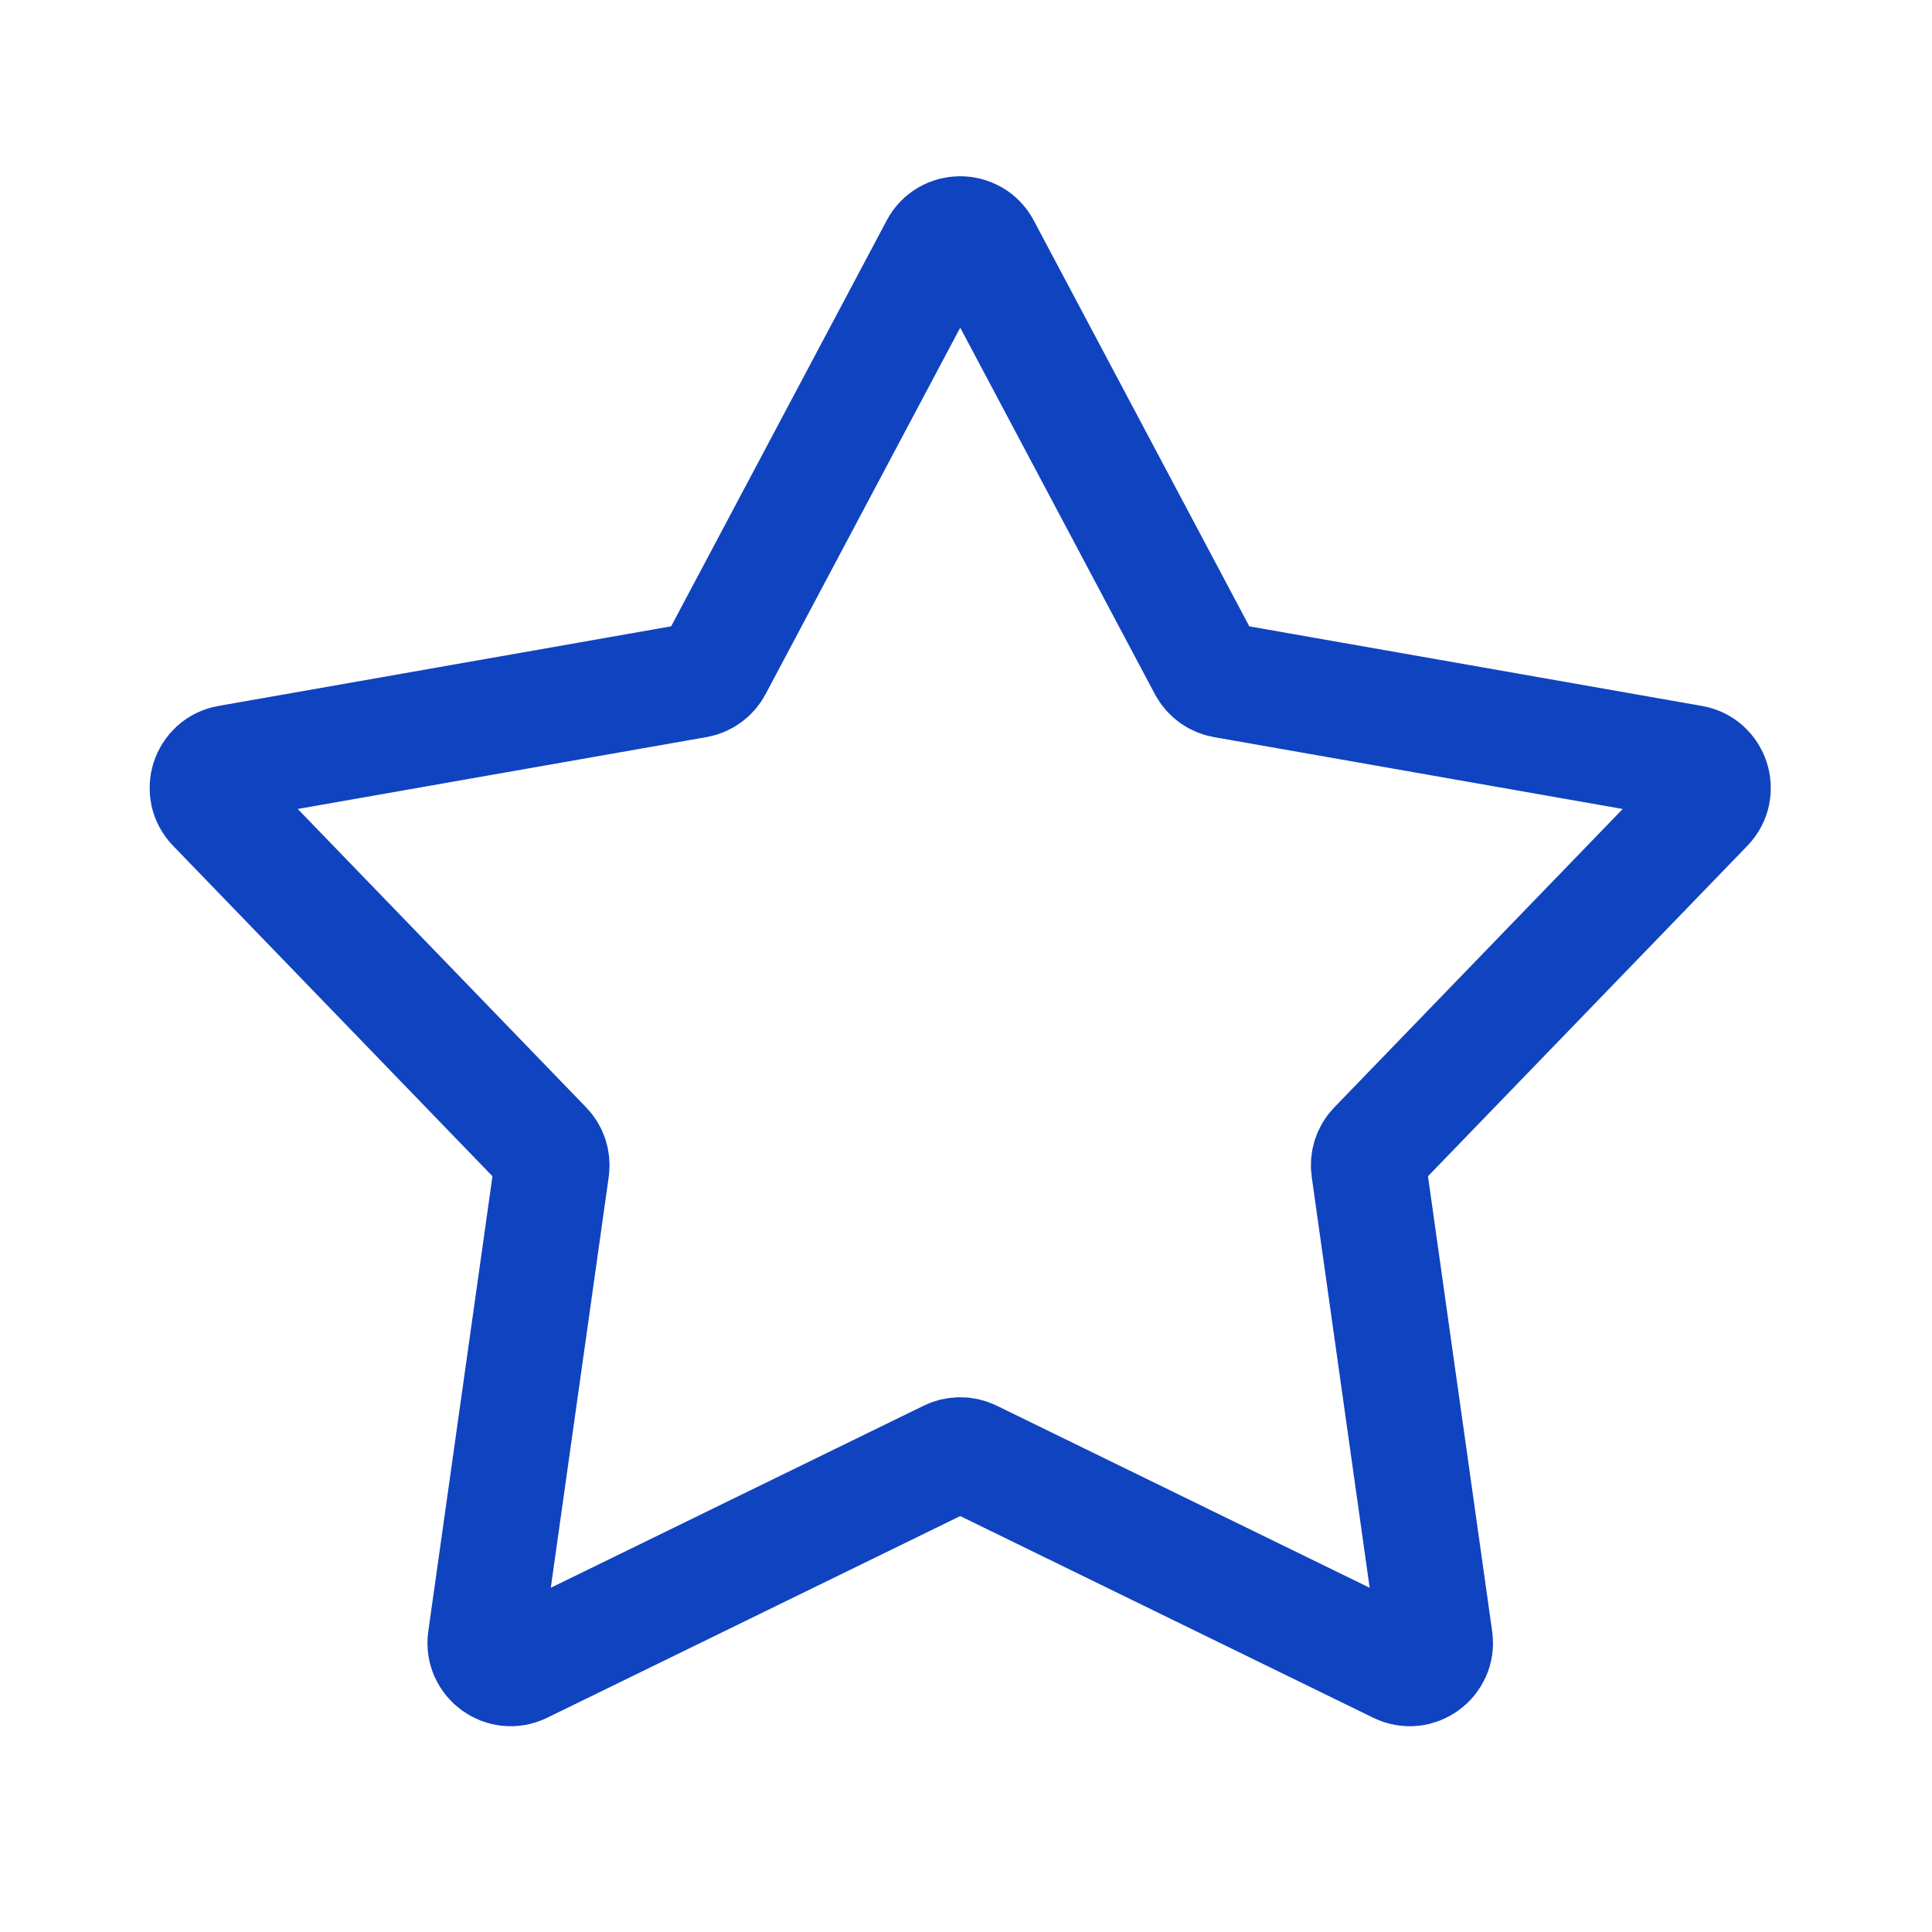 <svg width="88" height="88" viewBox="0 0 88 88" fill="none" xmlns="http://www.w3.org/2000/svg">
<path d="M42.707 11.27C43.145 10.444 44.328 10.444 44.767 11.27L54.921 30.388C55.09 30.706 55.395 30.928 55.749 30.99L77.07 34.739C77.99 34.901 78.356 36.026 77.706 36.698L62.661 52.264C62.411 52.522 62.295 52.881 62.345 53.237L65.368 74.672C65.498 75.598 64.541 76.294 63.701 75.883L44.249 66.385C43.926 66.227 43.548 66.227 43.225 66.385L23.773 75.883C22.933 76.294 21.976 75.598 22.106 74.672L25.129 53.237C25.179 52.881 25.062 52.522 24.812 52.264L9.768 36.698C9.118 36.026 9.483 34.901 10.404 34.739L31.725 30.99C32.079 30.928 32.384 30.706 32.553 30.388L42.707 11.27Z" stroke="#1043BF" stroke-width="5.248"/>
</svg>
